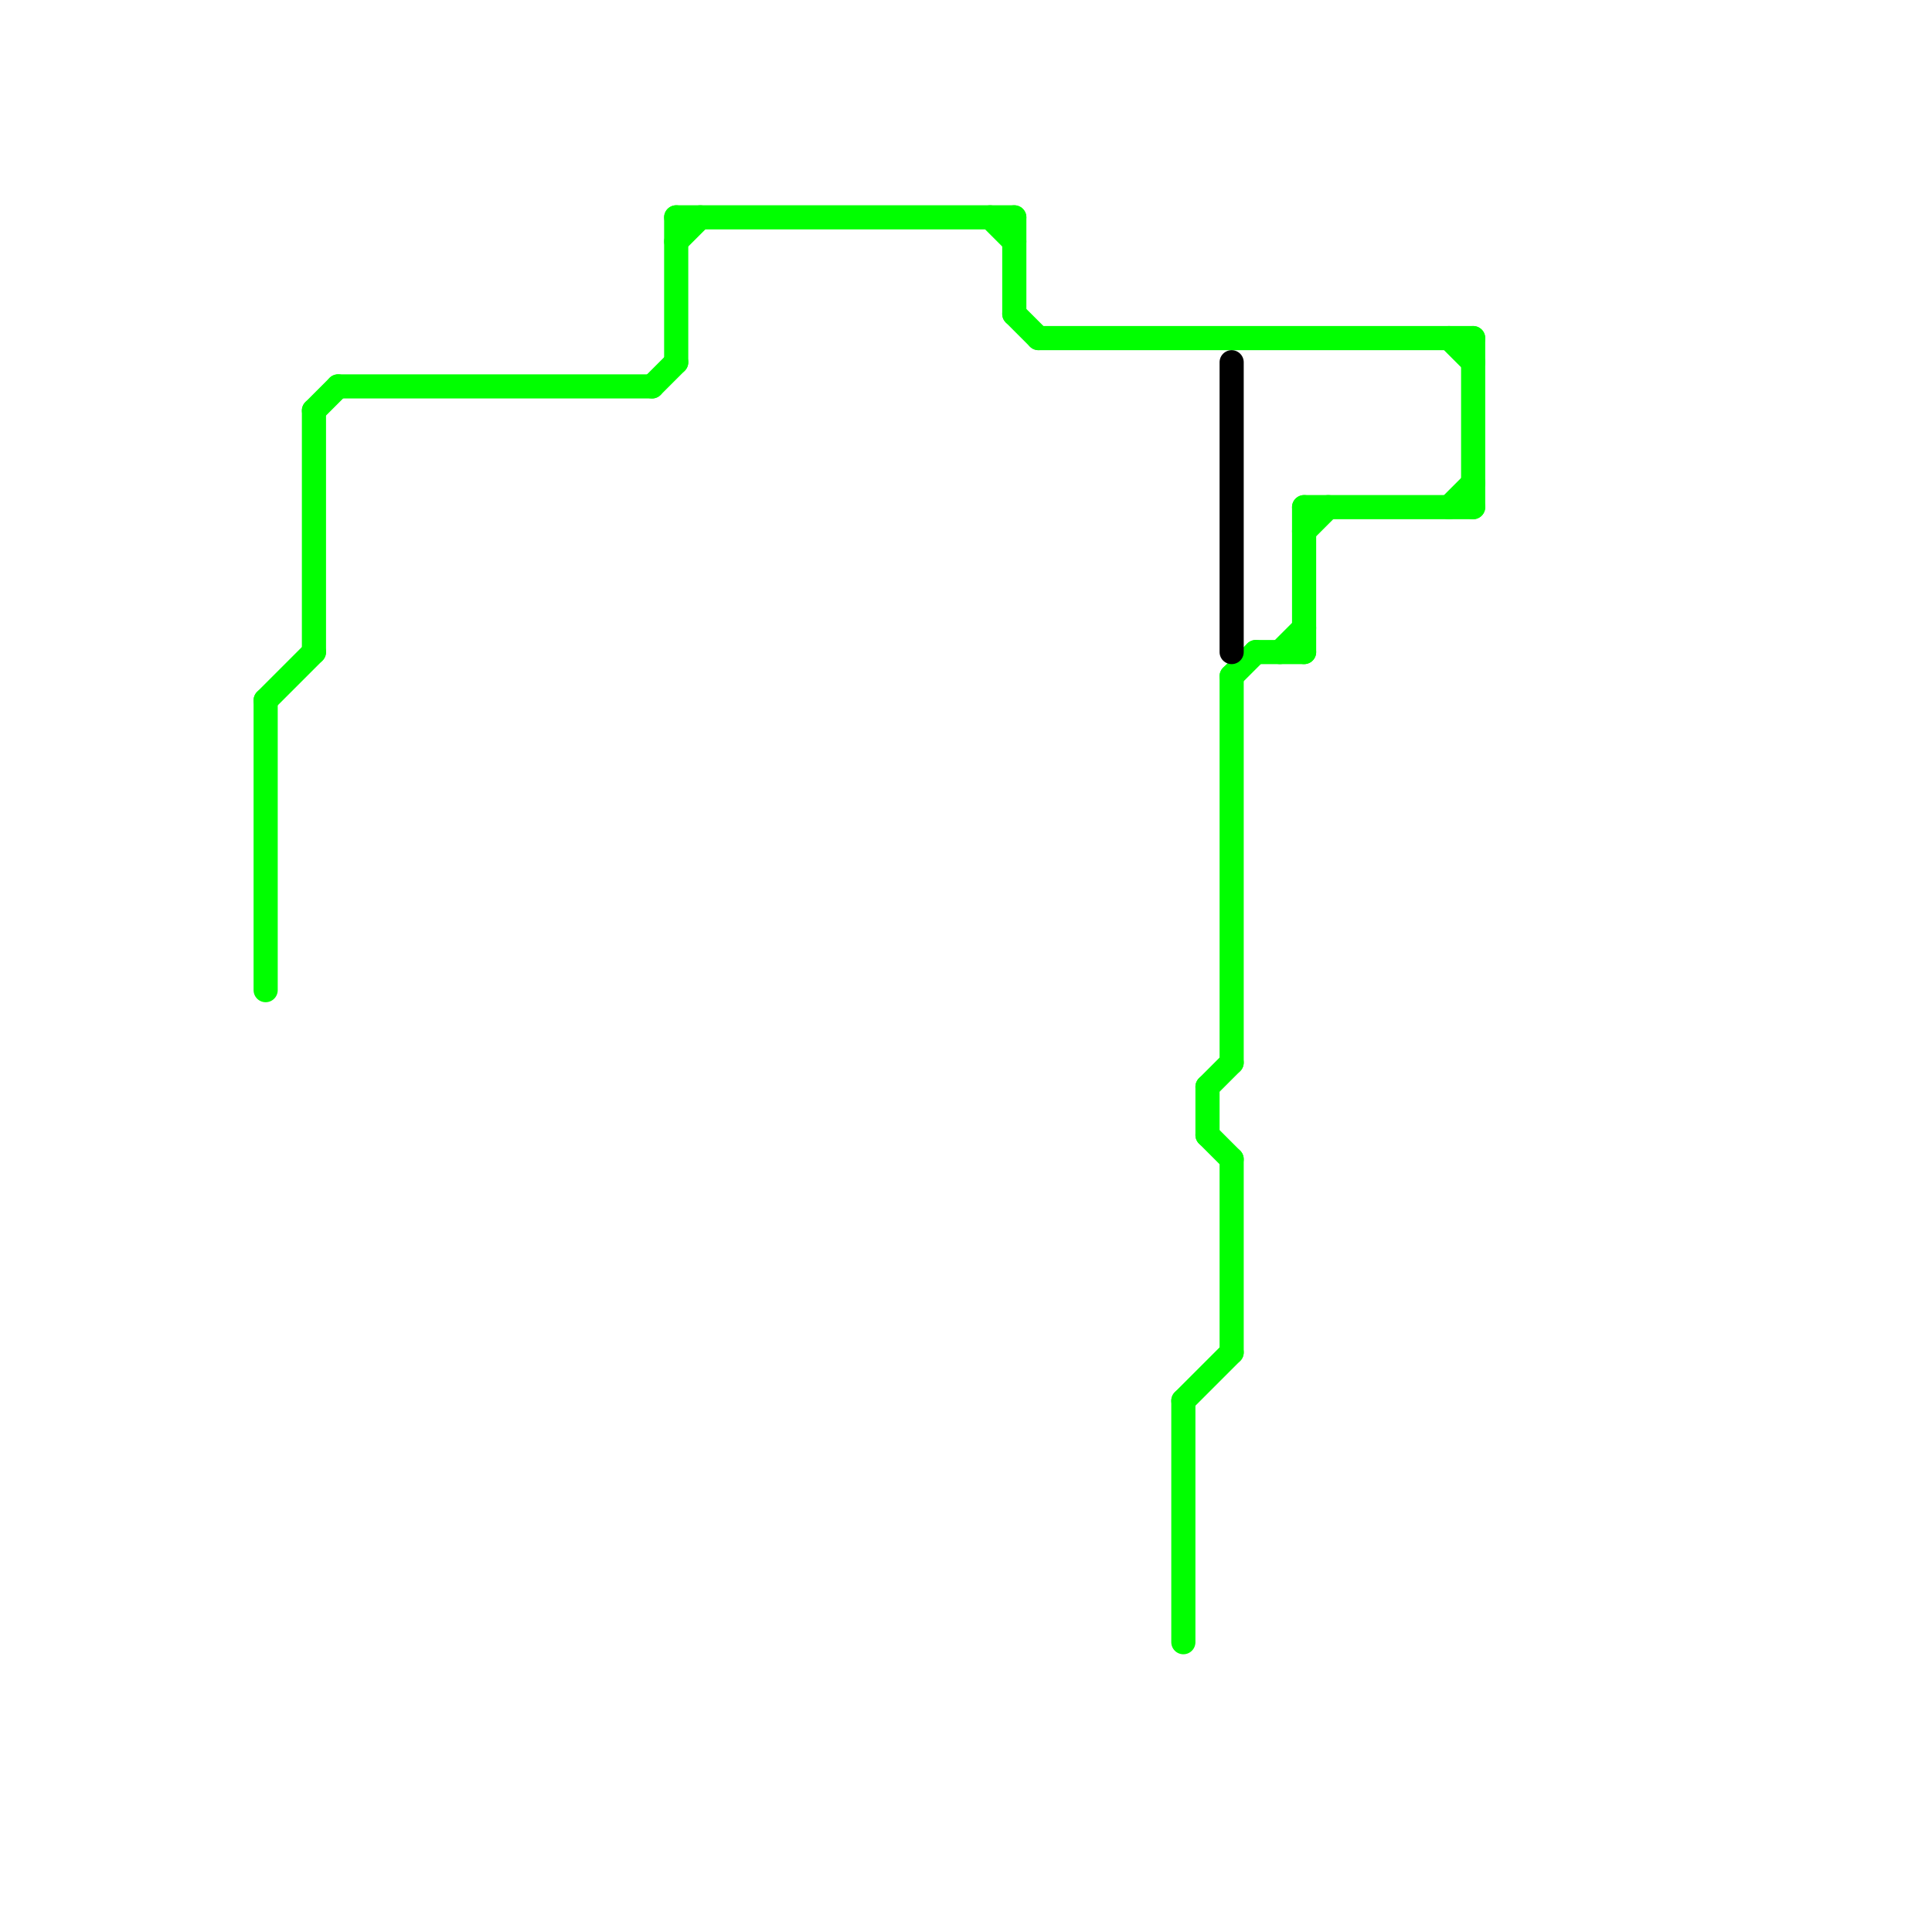
<svg version="1.1" xmlns="http://www.w3.org/2000/svg" viewBox="0 0 80 80">
<style>text { font: 1px Helvetica; font-weight: 600; white-space: pre; dominant-baseline: central; } line { stroke-width: 1; fill: none; stroke-linecap: round; stroke-linejoin: round; } .c0 { stroke: #00ff00 } .c1 { stroke: #000000 }</style><defs><g id="wm-xf"><circle r="1.2" fill="#000"/><circle r="0.9" fill="#fff"/><circle r="0.6" fill="#000"/><circle r="0.3" fill="#fff"/></g><g id="wm"><circle r="0.6" fill="#000"/><circle r="0.3" fill="#fff"/></g></defs><line class="c0" x1="54" y1="21" x2="61" y2="21"/><line class="c0" x1="51" y1="48" x2="51" y2="56"/><line class="c0" x1="11" y1="29" x2="13" y2="27"/><line class="c0" x1="13" y1="17" x2="13" y2="27"/><line class="c0" x1="54" y1="21" x2="54" y2="27"/><line class="c0" x1="13" y1="17" x2="14" y2="16"/><line class="c0" x1="60" y1="21" x2="61" y2="20"/><line class="c0" x1="51" y1="28" x2="51" y2="44"/><line class="c0" x1="11" y1="29" x2="11" y2="41"/><line class="c0" x1="60" y1="14" x2="61" y2="15"/><line class="c0" x1="14" y1="16" x2="27" y2="16"/><line class="c0" x1="42" y1="13" x2="43" y2="14"/><line class="c0" x1="50" y1="47" x2="51" y2="48"/><line class="c0" x1="51" y1="28" x2="52" y2="27"/><line class="c0" x1="28" y1="9" x2="42" y2="9"/><line class="c0" x1="28" y1="10" x2="29" y2="9"/><line class="c0" x1="61" y1="14" x2="61" y2="21"/><line class="c0" x1="43" y1="14" x2="61" y2="14"/><line class="c0" x1="50" y1="45" x2="51" y2="44"/><line class="c0" x1="52" y1="27" x2="54" y2="27"/><line class="c0" x1="27" y1="16" x2="28" y2="15"/><line class="c0" x1="42" y1="9" x2="42" y2="13"/><line class="c0" x1="28" y1="9" x2="28" y2="15"/><line class="c0" x1="53" y1="27" x2="54" y2="26"/><line class="c0" x1="54" y1="22" x2="55" y2="21"/><line class="c0" x1="50" y1="45" x2="50" y2="47"/><line class="c0" x1="41" y1="9" x2="42" y2="10"/><line class="c0" x1="49" y1="58" x2="51" y2="56"/><line class="c0" x1="49" y1="58" x2="49" y2="68"/><line class="c1" x1="51" y1="15" x2="51" y2="27"/>
</svg>
